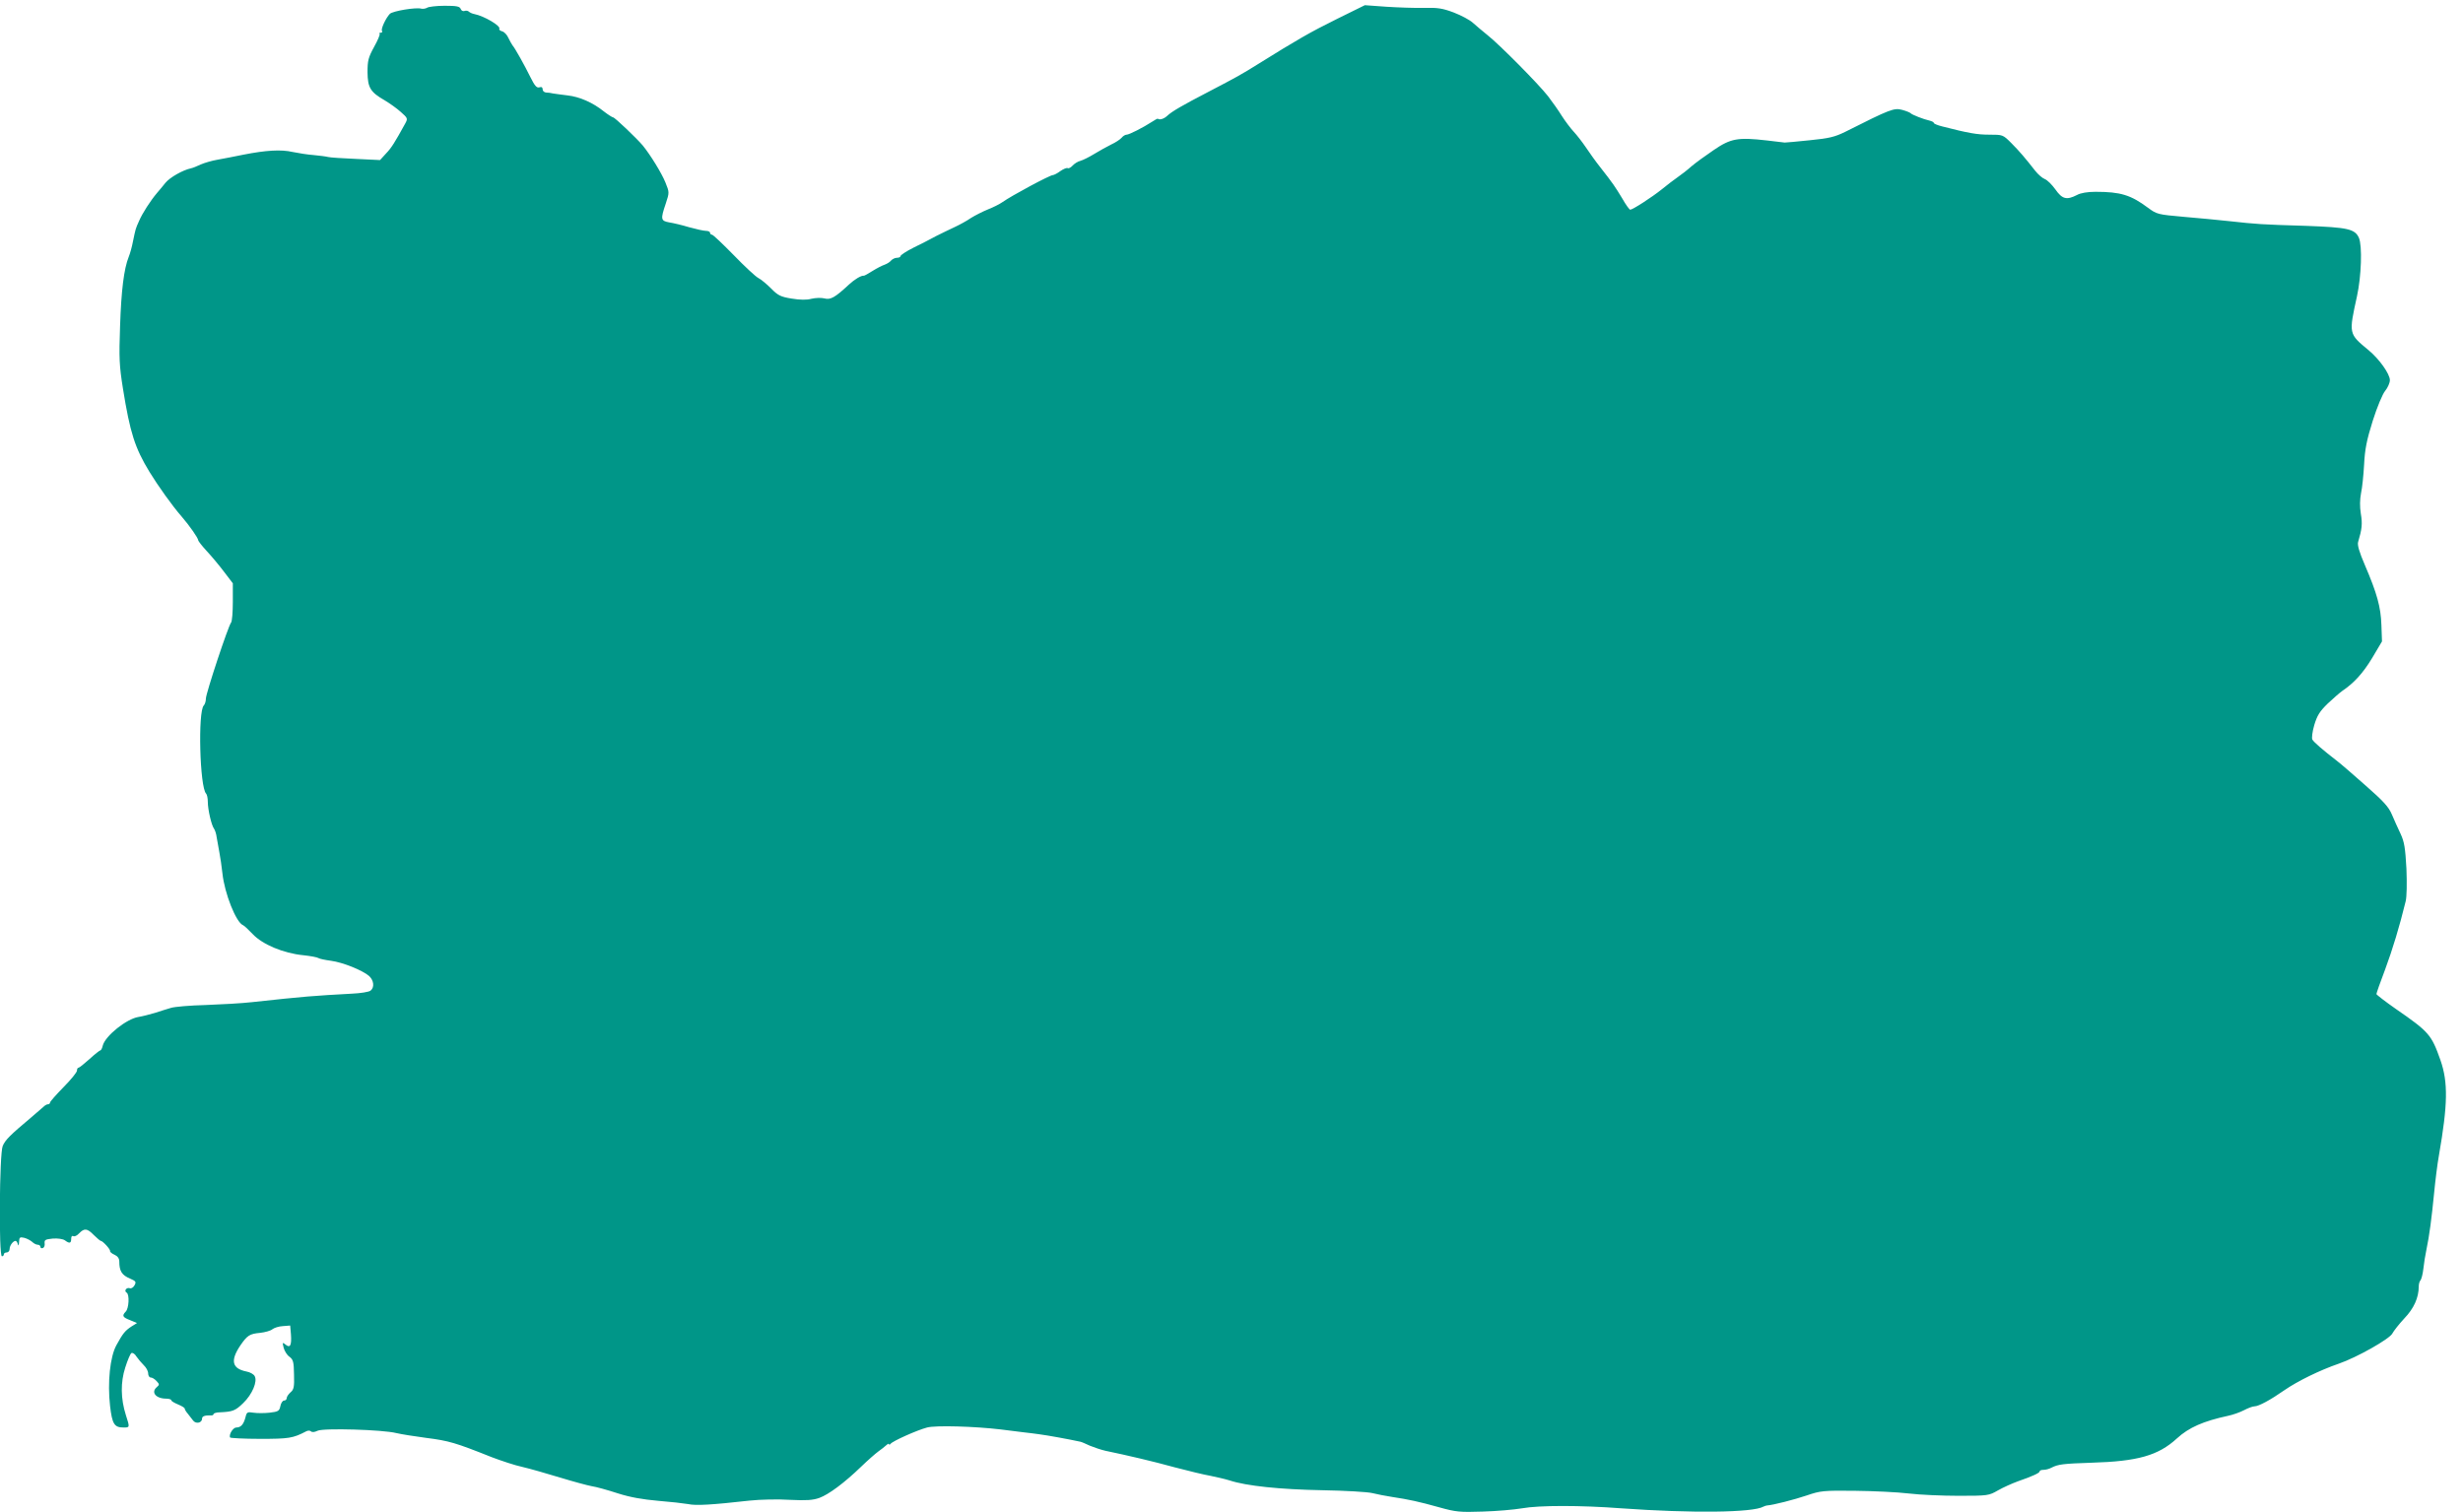 <?xml version="1.0" standalone="no"?>
<!DOCTYPE svg PUBLIC "-//W3C//DTD SVG 20010904//EN"
 "http://www.w3.org/TR/2001/REC-SVG-20010904/DTD/svg10.dtd">
<svg version="1.0" xmlns="http://www.w3.org/2000/svg"
 width="1280pt" height="786pt" viewBox="0 0 1280 786"
 preserveAspectRatio="xMidYMid meet">
<g transform="translate(0,786) scale(0.1,-0.1)"
fill="#009688" stroke="none">
<path d="M2220 7820 c-8 -5 -22 -7 -31 -5 -26 8 -148 -12 -163 -27 -21 -22
-47 -78 -41 -88 3 -6 1 -10 -6 -10 -7 0 -10 -3 -6 -6 3 -3 -10 -34 -29 -68
-30 -55 -34 -71 -34 -132 1 -80 15 -103 90 -146 25 -15 62 -41 83 -60 35 -31
37 -34 24 -58 -56 -102 -73 -129 -101 -158 l-31 -34 -125 6 c-69 3 -134 7
-145 10 -11 3 -45 7 -75 10 -30 2 -79 10 -109 16 -60 14 -139 9 -256 -14 -44
-9 -105 -21 -134 -26 -30 -5 -70 -17 -88 -25 -19 -9 -41 -18 -51 -20 -42 -9
-109 -47 -132 -75 -14 -17 -33 -41 -44 -53 -34 -40 -77 -107 -93 -145 -19 -42
-18 -40 -32 -107 -5 -27 -15 -63 -22 -80 -25 -62 -39 -176 -45 -360 -6 -167
-4 -206 15 -325 37 -230 62 -308 138 -433 44 -72 118 -176 167 -232 40 -46 86
-112 86 -123 0 -4 20 -30 45 -57 26 -28 66 -76 90 -108 l45 -59 0 -97 c0 -53
-4 -101 -9 -107 -14 -15 -131 -368 -131 -395 0 -14 -5 -30 -11 -36 -31 -31
-21 -424 12 -458 5 -5 9 -24 9 -43 0 -40 19 -122 32 -139 5 -7 12 -27 14 -45
3 -18 9 -53 14 -78 5 -25 12 -74 16 -110 11 -104 71 -255 107 -269 6 -2 28
-23 51 -47 50 -53 159 -99 261 -109 39 -4 75 -11 80 -15 6 -4 35 -10 65 -14
61 -8 163 -49 198 -79 25 -23 29 -59 8 -76 -8 -7 -52 -14 -98 -16 -200 -11
-242 -14 -518 -44 -52 -6 -161 -12 -242 -15 -81 -2 -162 -9 -180 -15 -18 -5
-55 -17 -83 -26 -27 -8 -66 -18 -85 -21 -61 -9 -173 -98 -186 -149 -3 -14 -9
-25 -13 -25 -3 0 -29 -20 -56 -45 -28 -25 -53 -45 -57 -45 -5 0 -8 -7 -8 -15
0 -8 -31 -47 -70 -86 -38 -39 -70 -75 -70 -80 0 -5 -5 -9 -11 -9 -6 0 -16 -6
-23 -13 -7 -6 -37 -32 -66 -57 -106 -89 -133 -115 -146 -147 -17 -40 -21 -573
-4 -573 6 0 10 5 10 10 0 6 7 10 15 10 8 0 15 8 15 18 0 18 18 42 31 42 4 0
10 -8 12 -18 3 -10 5 -5 6 12 1 25 4 27 27 22 15 -4 33 -14 41 -21 8 -8 21
-15 29 -15 8 0 14 -5 14 -11 0 -6 6 -9 13 -6 6 2 11 13 9 24 -2 18 3 21 42 25
26 2 53 -2 63 -9 24 -18 33 -16 33 8 0 12 4 17 11 14 6 -4 19 2 30 14 27 28
42 27 77 -9 17 -17 33 -30 36 -30 10 0 51 -45 48 -53 -1 -4 9 -13 23 -19 16
-7 25 -19 25 -35 0 -50 13 -71 56 -89 30 -13 33 -17 23 -35 -6 -11 -17 -18
-24 -15 -18 6 -32 -14 -17 -23 16 -9 12 -83 -5 -99 -20 -21 -16 -29 23 -44
l36 -15 -29 -18 c-33 -22 -44 -35 -78 -97 -33 -60 -47 -193 -33 -316 11 -94
22 -112 70 -112 33 0 33 0 12 65 -27 85 -28 170 -3 247 12 38 26 71 32 75 6 3
18 -4 26 -18 9 -13 26 -33 38 -45 13 -12 23 -31 23 -43 0 -11 6 -21 13 -21 8
0 21 -8 31 -19 15 -16 15 -19 1 -31 -32 -27 -5 -60 49 -60 14 0 26 -4 26 -8 0
-5 16 -14 35 -22 19 -8 35 -17 35 -22 0 -4 7 -16 15 -25 8 -10 20 -26 28 -36
14 -20 47 -14 47 9 0 13 15 18 48 17 6 -1 12 3 12 7 0 4 15 9 33 9 66 3 80 8
121 48 47 45 76 114 59 141 -5 9 -24 20 -42 23 -75 15 -85 56 -33 134 37 54
49 62 104 67 26 3 55 11 64 19 9 7 33 15 54 16 l38 3 4 -46 c4 -57 -4 -73 -28
-53 -16 13 -17 12 -10 -16 4 -16 17 -38 30 -47 20 -15 23 -27 24 -93 2 -64 -1
-78 -18 -92 -11 -10 -20 -23 -20 -30 0 -7 -6 -13 -14 -13 -7 0 -16 -13 -19
-29 -5 -25 -11 -29 -56 -34 -27 -3 -65 -3 -84 0 -31 5 -35 3 -41 -23 -10 -38
-24 -54 -48 -54 -17 0 -40 -37 -32 -52 2 -3 72 -7 156 -7 149 0 170 3 239 39
9 5 20 5 25 0 6 -6 20 -4 34 3 30 15 339 6 410 -12 25 -6 95 -17 155 -25 118
-15 152 -25 340 -100 50 -19 122 -43 160 -51 39 -9 126 -34 195 -55 69 -21
143 -41 165 -45 22 -3 83 -20 135 -37 66 -21 130 -32 210 -39 63 -5 133 -13
156 -17 40 -9 123 -4 319 18 55 6 150 8 210 4 86 -4 119 -2 153 10 49 18 130
78 218 163 33 32 73 67 88 78 16 11 34 26 42 33 8 7 14 10 14 5 0 -4 4 -3 8 2
10 14 137 71 190 85 45 12 247 6 382 -10 41 -5 95 -12 120 -15 25 -3 61 -7 80
-10 46 -6 155 -26 215 -39 6 -1 28 -11 50 -21 22 -9 58 -21 80 -26 115 -24
244 -54 360 -86 72 -19 155 -39 185 -44 29 -6 74 -16 100 -24 87 -29 264 -47
482 -51 119 -2 236 -9 260 -15 24 -6 70 -15 103 -20 86 -13 138 -24 245 -54
86 -24 107 -26 225 -22 72 2 164 10 205 17 88 16 305 16 515 0 364 -26 685
-23 740 9 6 3 15 6 20 6 30 2 140 30 205 52 70 24 86 26 250 24 96 -1 222 -7
280 -14 58 -7 175 -12 260 -12 151 0 156 1 203 28 26 15 73 36 103 47 78 27
114 44 114 52 0 5 9 8 21 8 11 0 29 5 40 11 35 18 60 21 209 26 239 7 346 37
443 126 62 57 137 90 267 118 24 5 61 18 82 29 21 11 45 20 54 20 22 0 83 33
156 84 68 47 184 104 283 138 93 32 265 129 278 157 7 13 34 48 62 78 50 52
75 108 75 166 0 13 4 27 9 32 5 6 12 33 15 60 3 28 10 73 16 100 15 71 27 162
40 295 6 63 17 151 25 195 46 264 48 379 8 494 -47 133 -59 147 -231 266 -56
39 -101 74 -102 78 0 4 20 62 45 127 39 105 75 224 107 355 6 23 7 95 4 170
-6 108 -11 139 -30 180 -13 28 -34 73 -45 100 -17 41 -44 70 -135 150 -62 55
-130 114 -151 130 -75 58 -120 97 -128 111 -4 7 0 41 10 75 15 50 28 71 70
112 29 27 63 57 76 66 61 41 108 93 155 171 l51 86 -3 84 c-3 95 -23 166 -86
313 -29 67 -40 105 -35 120 20 67 23 94 14 147 -6 37 -5 74 1 106 6 27 13 94
16 149 4 79 13 126 45 228 23 72 51 140 65 156 13 16 24 41 24 55 0 32 -55
110 -111 156 -104 86 -103 84 -60 280 23 105 28 263 10 304 -21 46 -58 54
-274 62 -236 7 -258 9 -395 24 -58 6 -167 17 -242 23 -134 12 -139 13 -185 47
-90 67 -143 83 -273 83 -41 0 -78 -6 -97 -17 -53 -27 -76 -21 -111 29 -18 25
-42 49 -55 54 -13 5 -35 24 -50 43 -50 64 -82 102 -125 145 -43 43 -44 43
-114 43 -63 0 -109 8 -245 43 -24 6 -43 14 -43 18 0 4 -10 9 -22 12 -32 7 -92
31 -98 38 -3 4 -23 12 -45 18 -42 11 -61 4 -295 -114 -55 -27 -84 -34 -185
-44 -66 -7 -124 -12 -130 -12 -5 1 -47 5 -93 11 -150 17 -187 11 -276 -50 -43
-29 -95 -67 -115 -84 -20 -18 -52 -43 -71 -56 -19 -13 -57 -42 -85 -65 -50
-40 -150 -105 -163 -105 -4 0 -23 26 -41 58 -37 61 -48 78 -114 162 -24 30
-58 78 -76 105 -19 28 -47 64 -63 81 -15 16 -43 53 -61 81 -17 28 -50 74 -72
103 -50 64 -253 269 -314 317 -25 20 -59 49 -76 64 -16 15 -61 39 -100 54 -58
22 -85 26 -155 24 -47 -1 -135 2 -196 6 l-111 8 -144 -71 c-138 -68 -212 -111
-406 -232 -93 -58 -111 -68 -268 -150 -127 -66 -185 -99 -209 -122 -17 -16
-40 -23 -49 -15 -2 1 -15 -6 -30 -16 -46 -30 -119 -67 -132 -67 -7 0 -19 -7
-26 -16 -8 -9 -32 -25 -54 -35 -22 -11 -62 -33 -88 -49 -26 -16 -58 -32 -72
-36 -13 -3 -31 -14 -41 -25 -9 -10 -21 -16 -25 -13 -5 3 -22 -4 -38 -15 -16
-12 -34 -21 -39 -21 -16 0 -215 -107 -263 -141 -14 -10 -48 -27 -76 -38 -27
-11 -66 -31 -87 -44 -20 -14 -58 -35 -84 -47 -26 -12 -69 -33 -97 -47 -27 -15
-80 -42 -117 -60 -38 -19 -68 -39 -68 -44 0 -5 -8 -9 -19 -9 -10 0 -24 -7 -31
-15 -6 -8 -22 -17 -33 -21 -12 -4 -40 -18 -62 -32 -22 -14 -42 -25 -45 -25
-14 2 -49 -19 -78 -46 -72 -67 -96 -81 -128 -72 -16 4 -46 3 -67 -2 -25 -7
-60 -6 -103 1 -56 9 -71 16 -106 52 -23 23 -53 48 -67 55 -14 7 -72 61 -128
119 -57 58 -107 106 -113 106 -5 0 -10 5 -10 10 0 6 -10 10 -21 10 -12 0 -52
9 -88 19 -36 11 -83 22 -103 25 -44 8 -46 16 -18 98 19 58 19 58 -2 110 -20
49 -78 143 -117 191 -31 37 -146 147 -155 147 -4 0 -26 14 -48 31 -57 46 -126
76 -188 83 -30 4 -64 8 -75 10 -11 3 -28 5 -37 5 -10 1 -18 8 -18 17 0 10 -6
14 -17 10 -14 -4 -24 8 -46 52 -30 61 -80 151 -94 167 -4 6 -14 23 -21 38 -7
16 -21 31 -32 34 -11 3 -18 9 -15 13 9 15 -79 67 -130 77 -11 2 -24 8 -29 13
-4 4 -15 6 -22 3 -8 -3 -17 2 -20 11 -5 13 -22 16 -83 16 -42 0 -83 -5 -91
-10z"/>
</g>
</svg>
